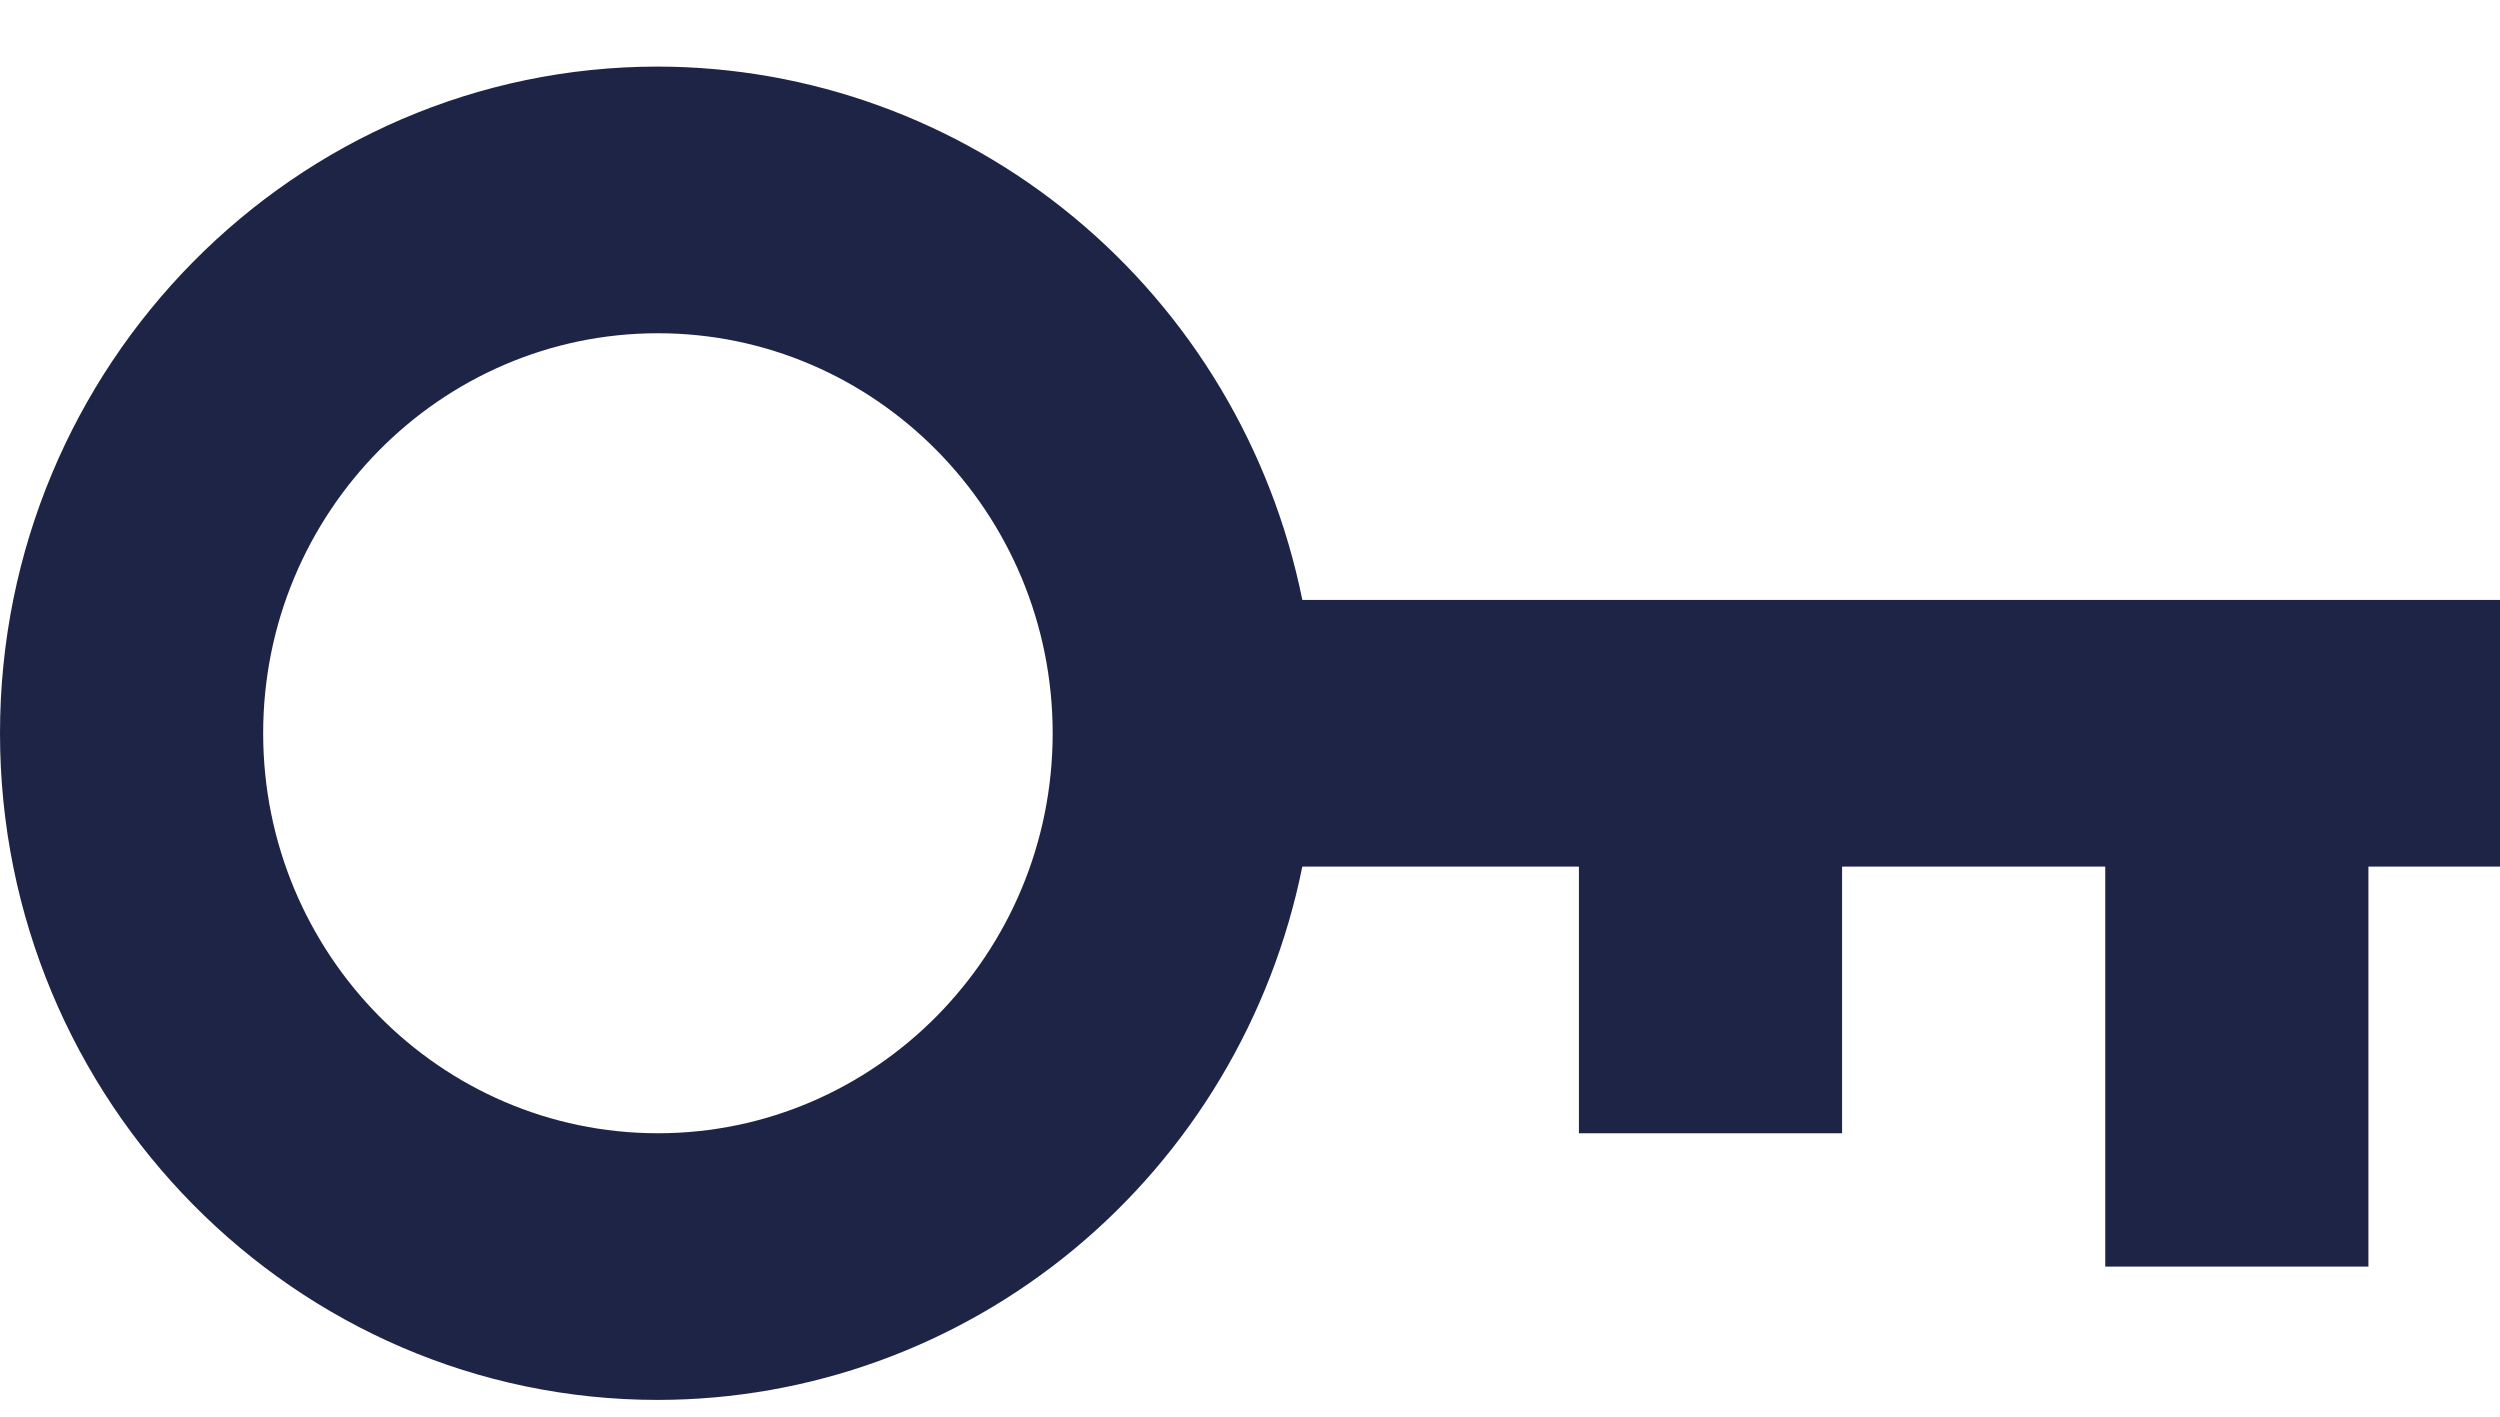 <svg width="30" height="17" viewBox="0 0 30 17" fill="none" xmlns="http://www.w3.org/2000/svg">
<path id="icon" d="M7.895 16.799C9.714 16.797 11.476 16.159 12.885 14.993C14.294 13.827 15.263 12.205 15.628 10.399H18.947V13.599H22.105V10.399H25.263V15.199H28.421V10.399H30V7.199H15.628C15.263 5.394 14.294 3.771 12.885 2.606C11.476 1.44 9.714 0.802 7.895 0.799C3.542 0.799 0 4.388 0 8.799C0 13.21 3.542 16.799 7.895 16.799ZM7.895 3.999C10.506 3.999 12.632 6.153 12.632 8.799C12.632 11.446 10.506 13.599 7.895 13.599C5.283 13.599 3.158 11.446 3.158 8.799C3.158 6.153 5.283 3.999 7.895 3.999Z" fill="#1E2446"/>
</svg>
